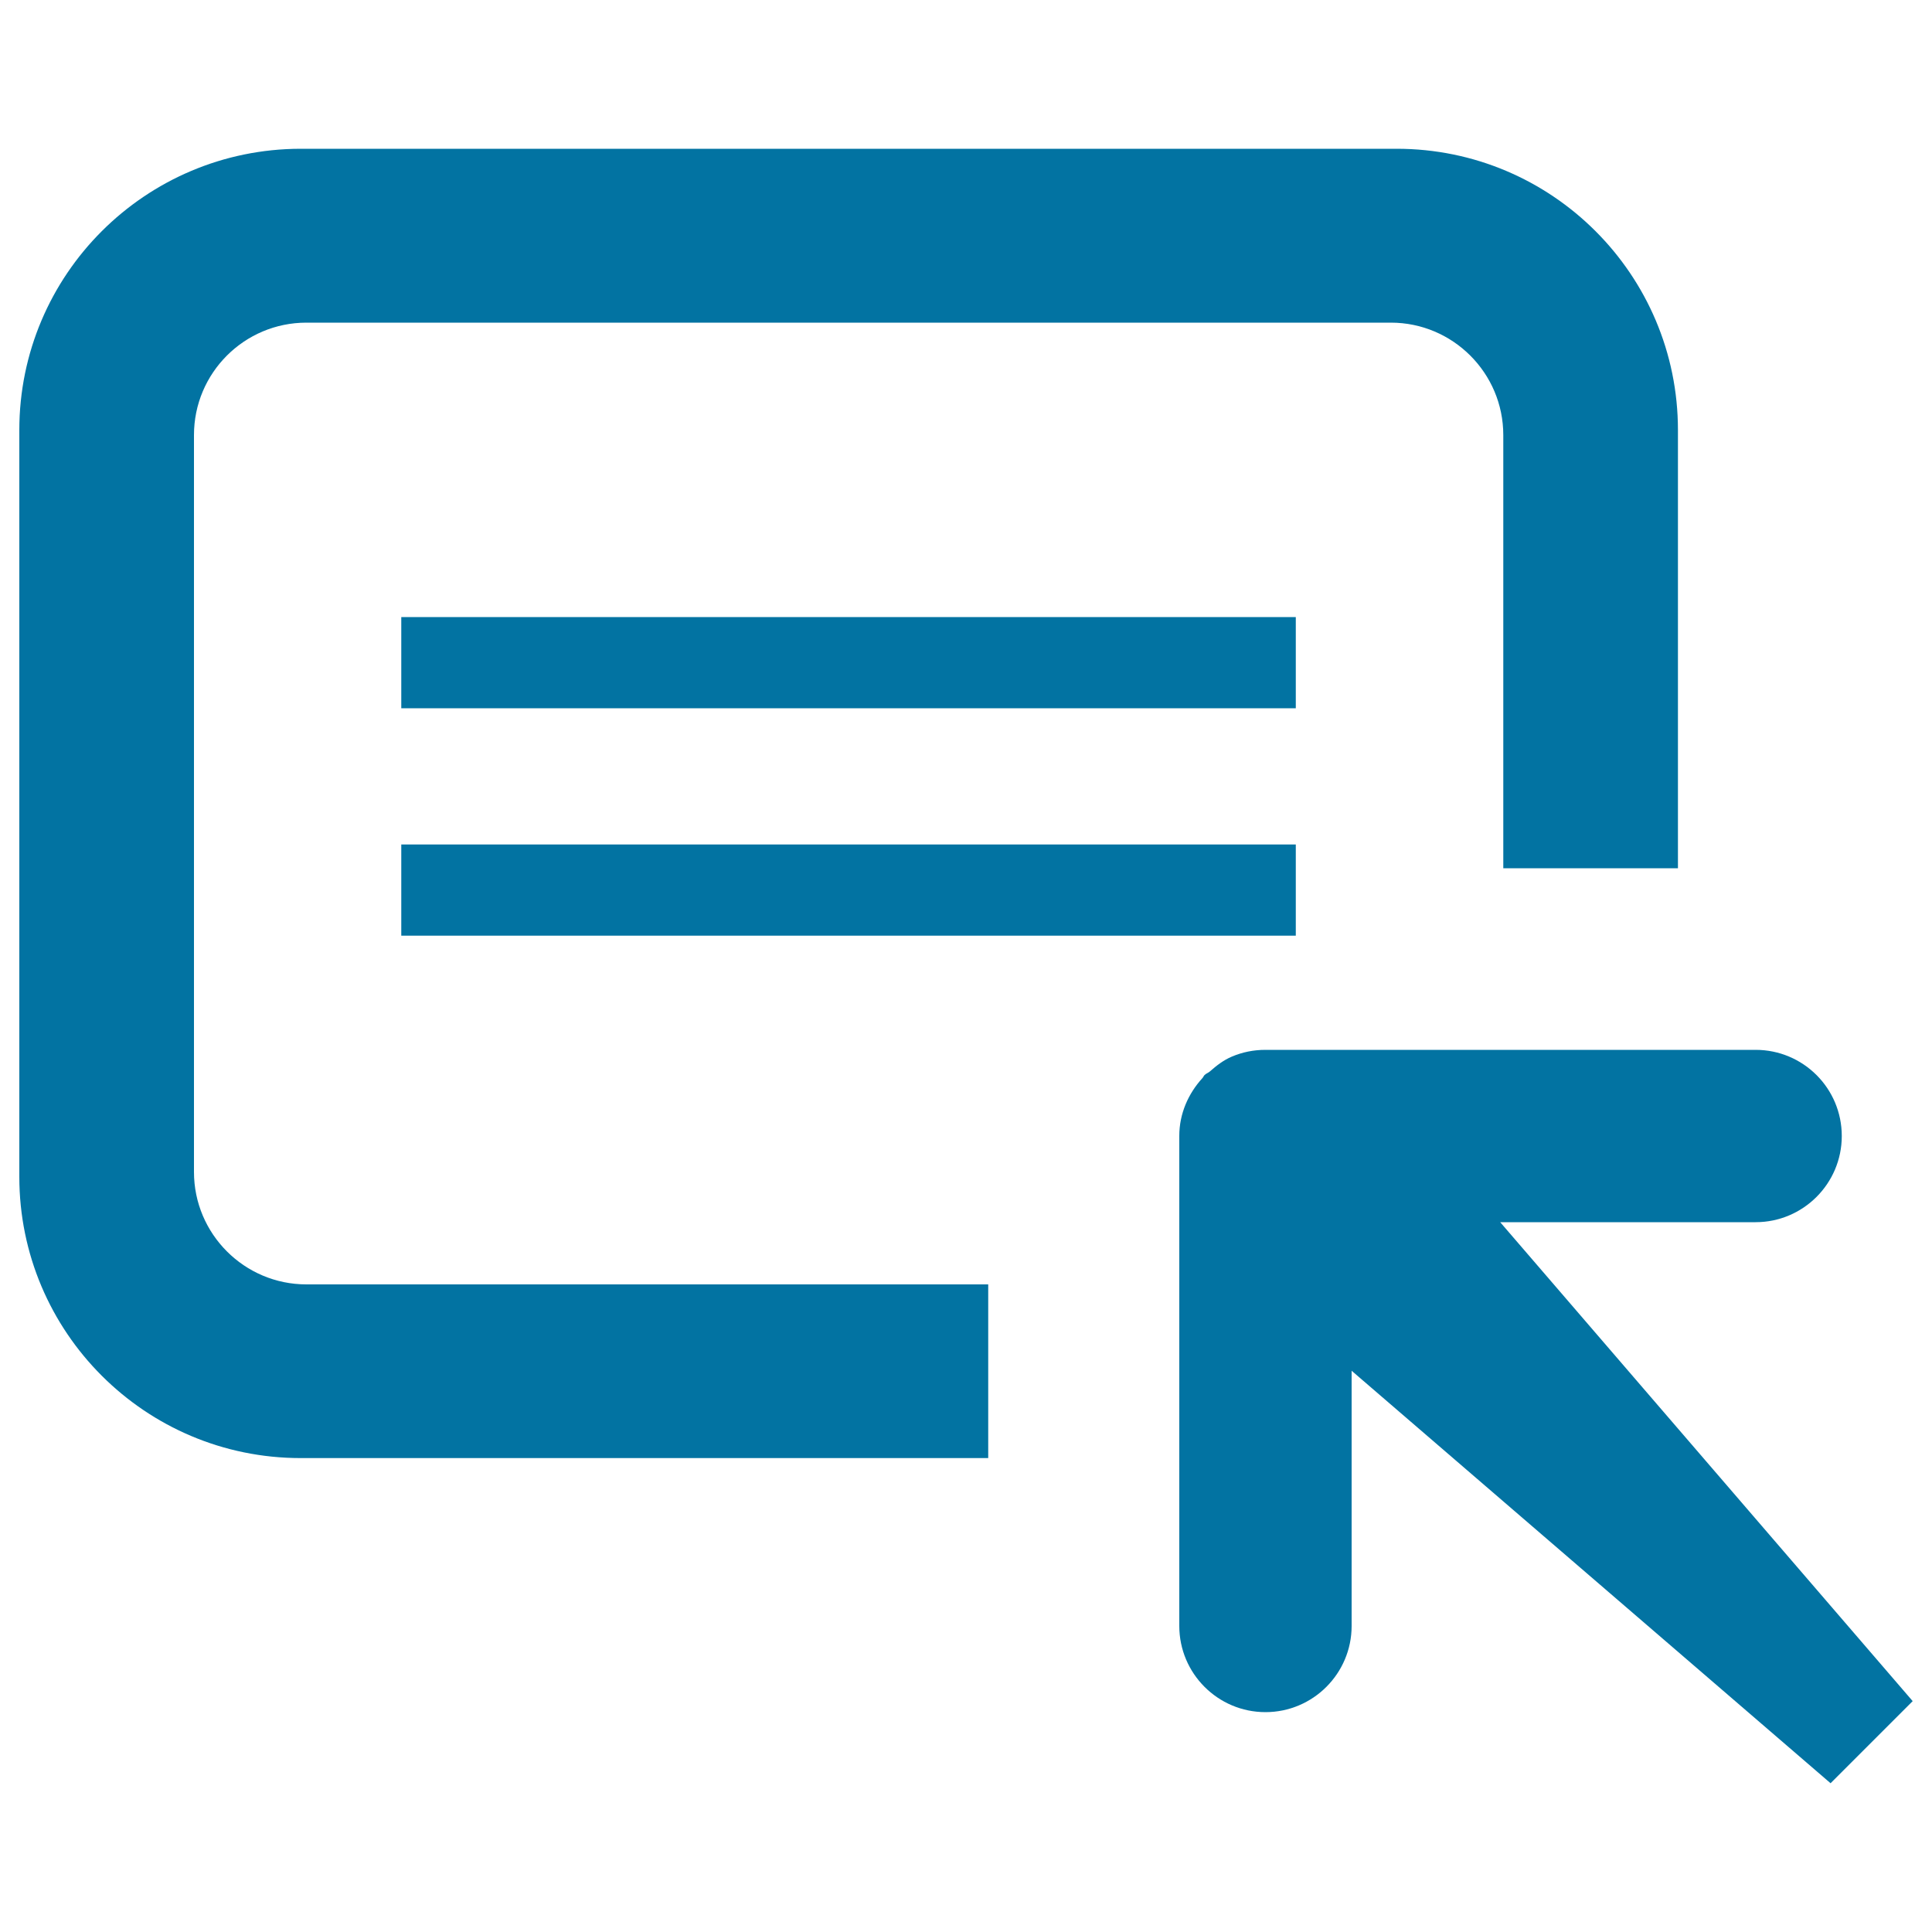 <svg xmlns="http://www.w3.org/2000/svg" viewBox="0 0 1000 1000" style="fill:#0273a2">
<title>Access Success Rate SVG icon</title>
<path d="M511.5,664.8H158.6c-32.1,0-58.2-26.1-58.2-58.2V225.2c0-32.2,26.1-58.2,58.2-58.2h561.3c32.1,0,58.2,26.1,58.2,58.2v224.2h90.4V222.6c0-80.4-65.2-145.6-145.6-145.6H155.6C75.2,77.1,10,142.2,10,222.6v386.5c0,80.4,65.2,145.6,145.6,145.6h355.9L511.5,664.8L511.5,664.8z"/><path d="M908.7,543.4l-253.6,0c0,0-0.1,0-0.1,0c-6.2,0-12,1.2-17.4,3.5c-4.3,1.8-8,4.7-11.4,7.7c-0.8,0.7-2,1.1-2.7,1.8c-0.5,0.5-0.7,1.2-1.2,1.7c-7.2,7.9-11.9,18.3-11.9,29.8v253.7c0,24.6,20,44.6,44.6,44.6c24.6,0,44.6-20,44.6-44.6V709.5l247.9,213.5l7.3-7.3l27.9-27.9l7.3-7.3L776.5,632.6l132.2,0c24.6,0,44.6-20,44.6-44.6C953.3,563.3,933.3,543.4,908.7,543.4z"/><path d="M207.7,319.4h463v47.2h-463V319.4L207.7,319.4z"/><path d="M207.7,437.1h463v47.2h-463V437.1L207.7,437.1z"/>
</svg>